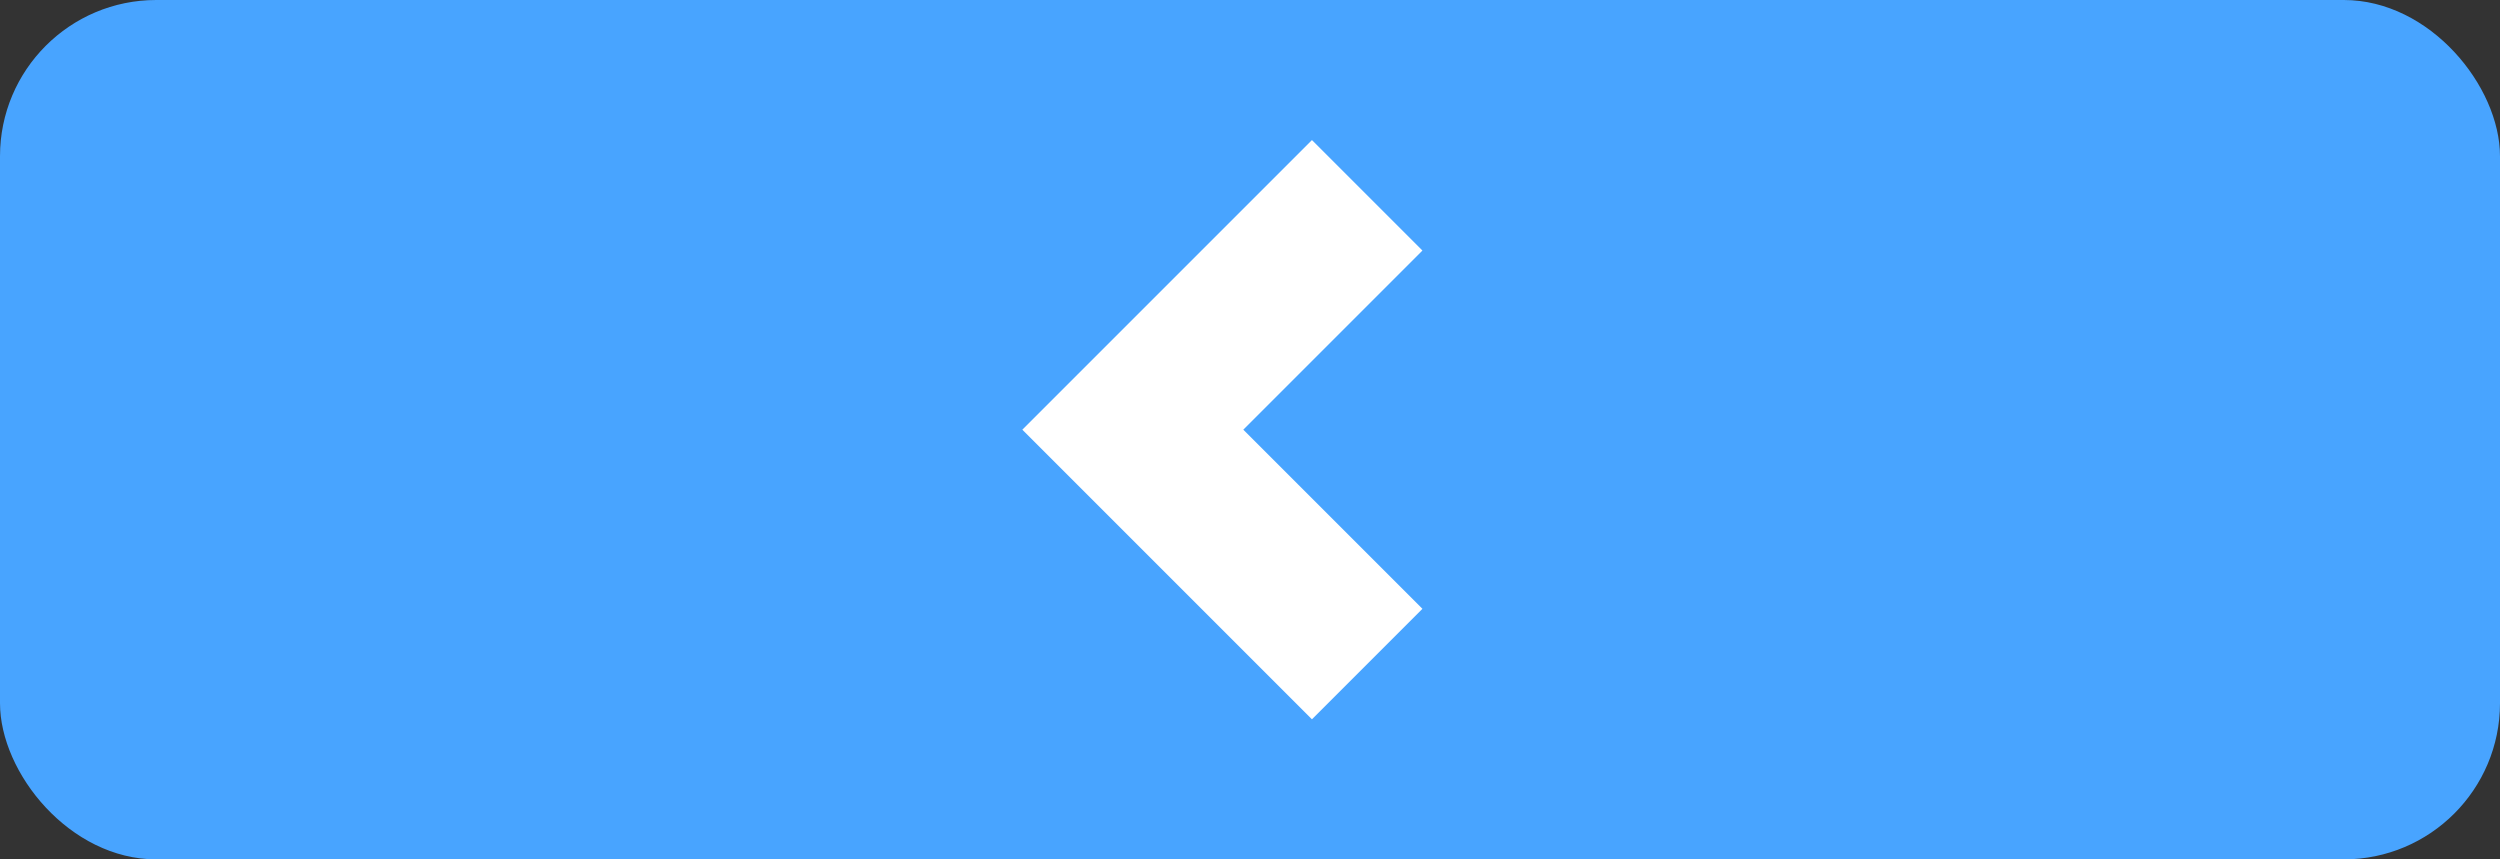<?xml version="1.0" encoding="UTF-8"?> <svg xmlns="http://www.w3.org/2000/svg" width="64" height="22" viewBox="0 0 64 22" fill="none"><rect x="0" y="0" width="64" height="22" fill="#333333" stroke="none"/> <rect width="64" height="22" rx="4" fill="#48A4FF"></rect> <path d="M35 5L29 11L35 17" stroke="white" stroke-width="4"></path> </svg> 